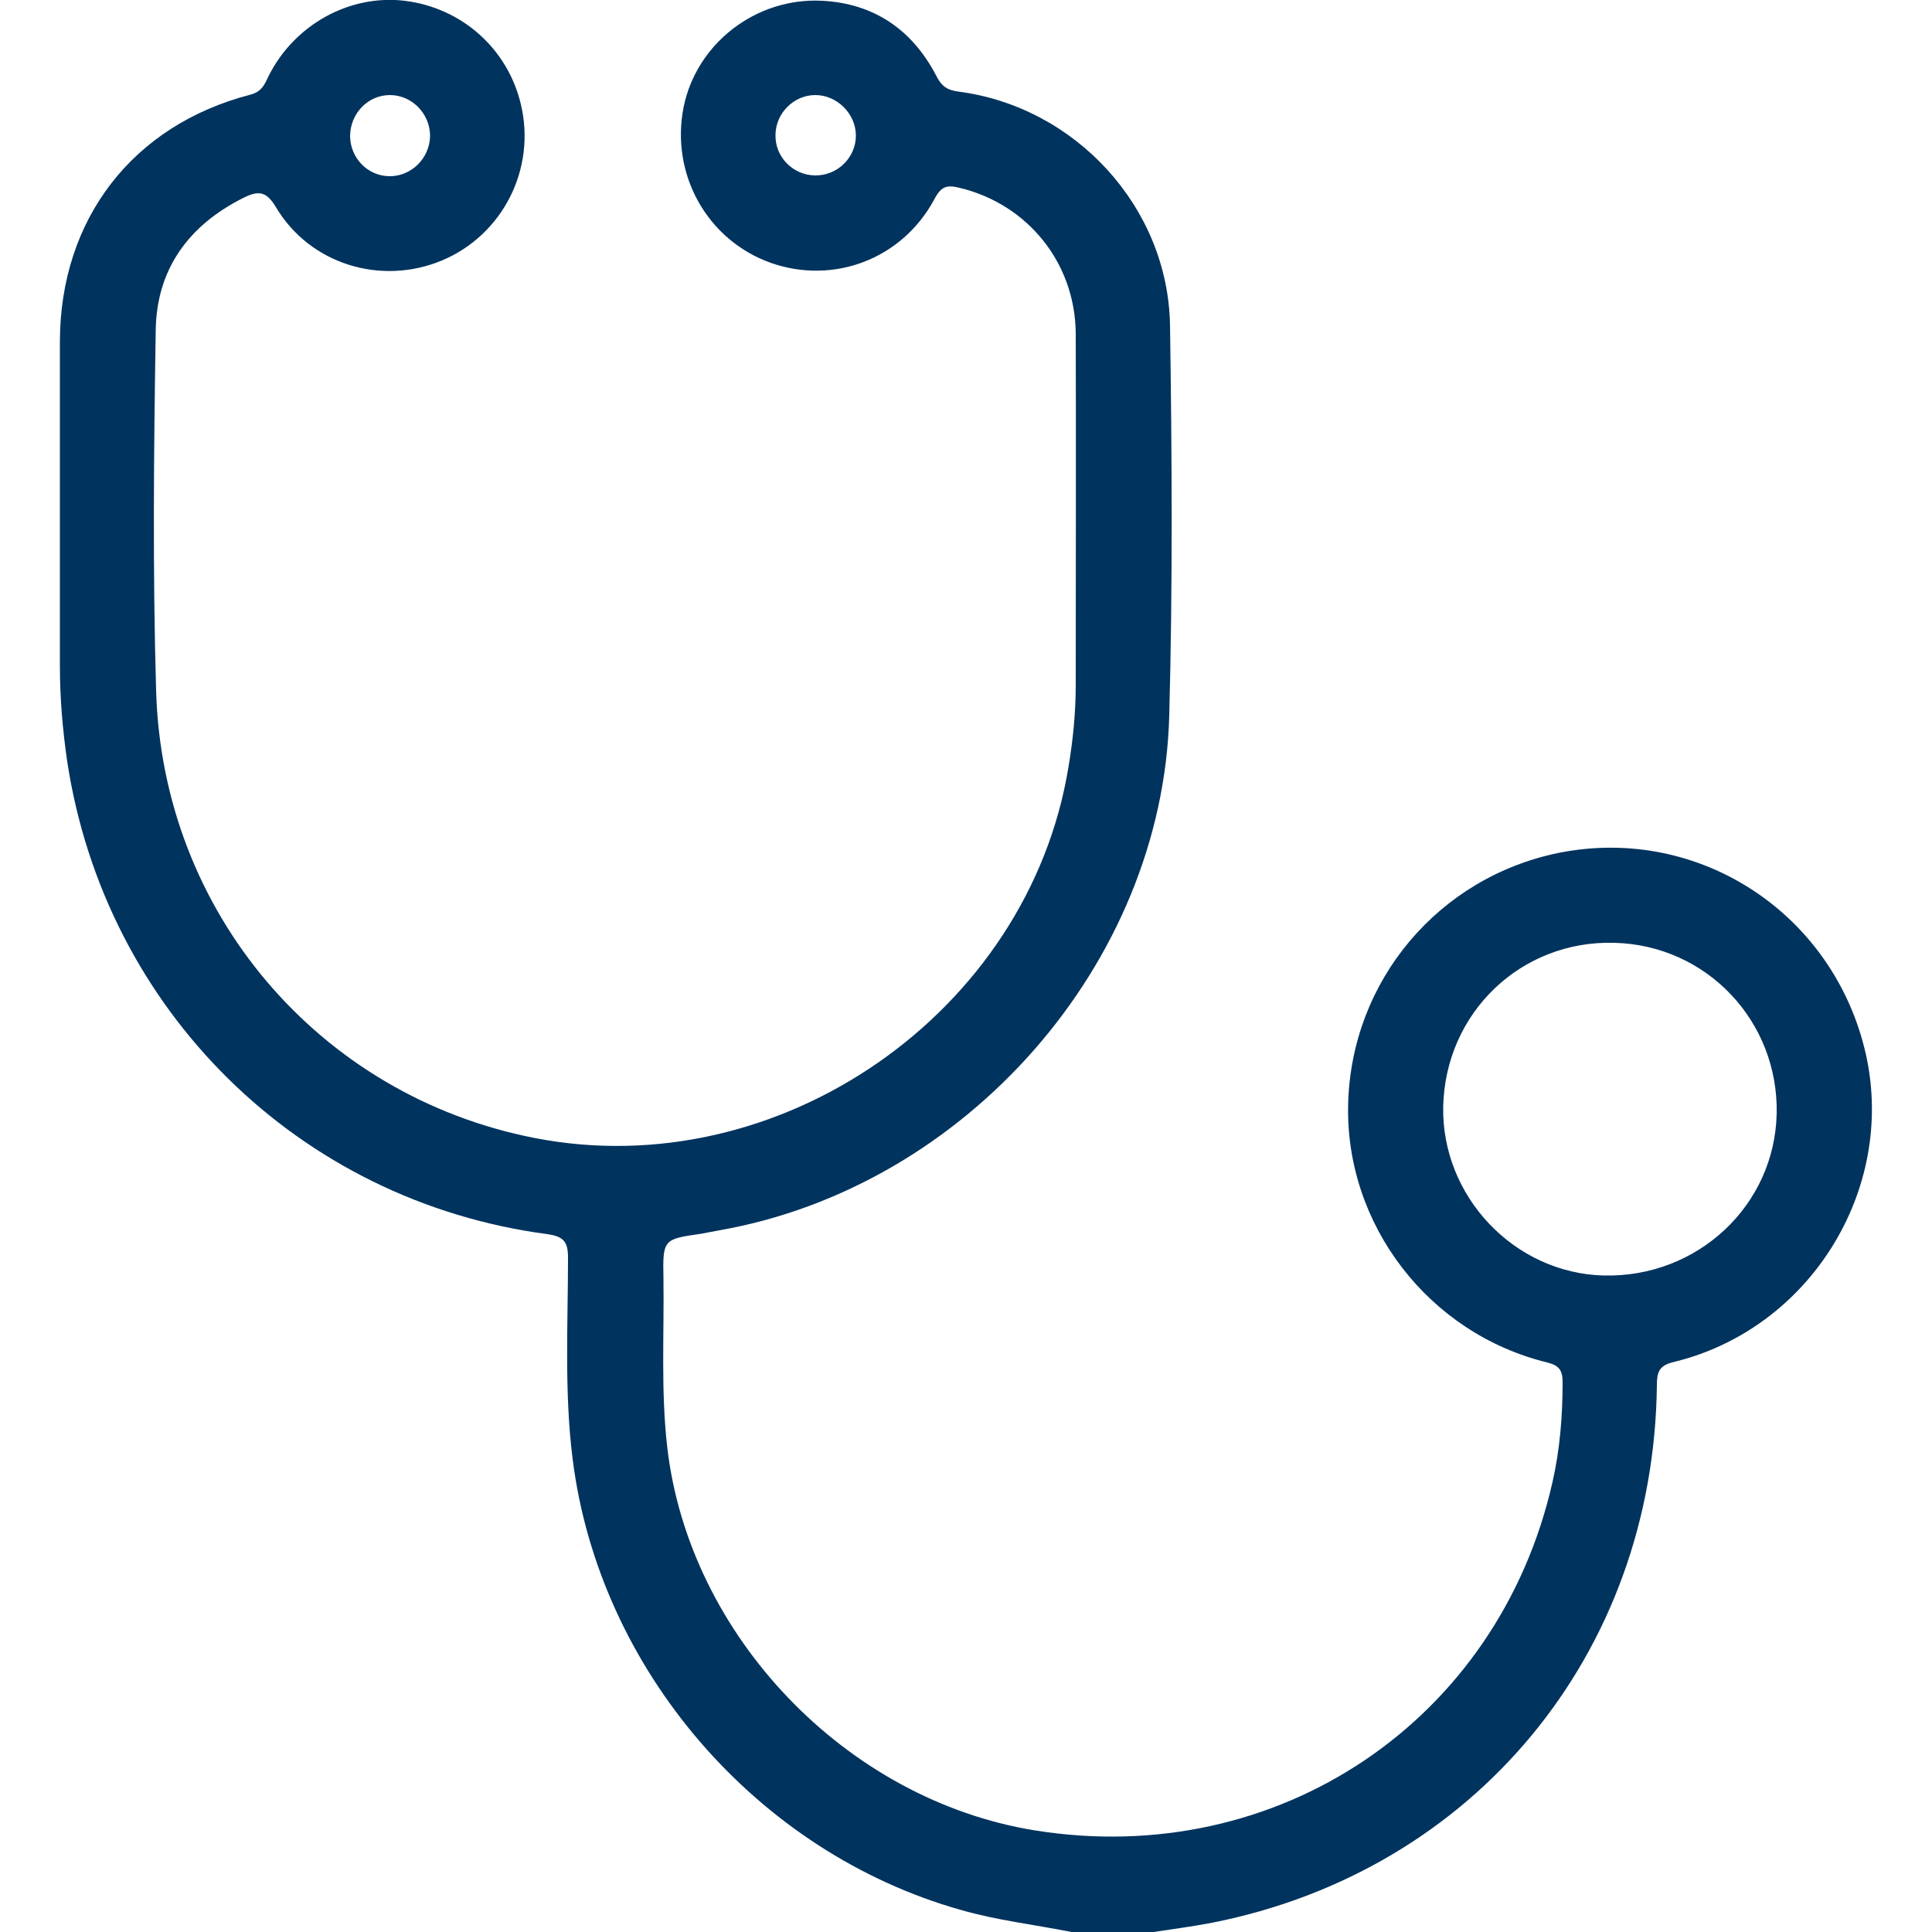 <?xml version="1.0" encoding="UTF-8"?>
<svg xmlns="http://www.w3.org/2000/svg" xmlns:xlink="http://www.w3.org/1999/xlink" version="1.1" id="Ebene_1" x="0px" y="0px" viewBox="0 0 500 500" style="enable-background:new 0 0 500 500;" xml:space="preserve">
<style type="text/css">
	.st0{fill:#00335E;}
</style>
<g>
	<path class="st0" d="M277.3,500c-9.5-1.9-19.2-3-28.6-5.7c-52.9-14.9-93.7-62.3-100.5-116.7c-2.2-17.4-1.2-34.8-1.2-52.2   c0-4.2-1.3-5.4-5.3-6c-64.4-8.5-114.5-58-124.3-122.3c-1.2-8.2-1.9-16.5-1.9-24.8c0-28,0-56,0-84c0.1-31.6,18.8-55.9,49.3-63.8   c3-0.8,3.7-2.7,4.7-4.8C76.1,6.5,90.3-1.5,104.7,0.2C119.5,2,131.4,12.6,134.8,27c4,16.7-4.7,33.8-20.4,40.4   c-15.8,6.6-34.2,1-43-13.8c-2.5-4.2-4.6-4.3-8.4-2.4c-14.2,7.1-22.5,18.5-22.7,34.3c-0.5,31.1-0.8,62.2,0.1,93.2   c1.6,57.4,42.2,104.9,97.9,115.8c63.3,12.4,127.8-32.4,138.2-95.9c1.2-7.1,1.9-14.2,1.9-21.4c0-30.3,0.1-60.5,0-90.8   c-0.1-18.4-12.5-33.6-30.1-37.8c-3.2-0.8-4.7-0.4-6.4,2.8c-8.3,15.6-26.1,22.4-42.5,16.6c-16.4-5.9-25.9-22.9-22.5-40.2   c3.3-16.5,18.7-28.5,35.9-27.6c13.4,0.7,23.3,7.5,29.5,19.4c1.3,2.6,2.7,3.7,5.7,4.1c30.3,3.9,54.3,29.9,54.8,60.5   c0.5,33.7,0.7,67.4-0.2,101c-1.7,64.2-52.7,122-116.4,133.2c-1.6,0.3-3.2,0.6-4.8,0.9c-9.7,1.4-9.9,1.4-9.7,11.5   c0.2,14.6-0.7,29.3,1,43.9c5.7,48.7,46.3,91.1,95.1,99c62.8,10.1,120-28.3,134-90.2c1.9-8.4,2.6-17,2.6-25.7c0-3.1-0.8-4.4-4-5.2   c-30.7-7.5-52.3-35.7-51.5-66.9c0.8-31.9,23.4-58.7,54.6-65c36.3-7.2,71.2,15.8,79.4,52.2c7.8,35.1-14.6,71.1-49.8,79.6   c-3.8,0.9-4.3,2.7-4.3,6c-0.8,69.6-47.3,125.7-115.1,139.1c-5.2,1-10.6,1.7-15.8,2.5C291,500,284.1,500,277.3,500z M373.5,286.3   c-0.5,23.3,18.4,43.2,41.5,43.8c24.3,0.6,44.3-18.1,44.8-41.9c0.5-23.9-18.1-43.6-42-44.2C393.7,243.3,374.1,262,373.5,286.3z    M100.9,24.6c-5.7,0-10.3,4.8-10.3,10.7c0.1,5.6,4.5,10.2,10.1,10.3c5.7,0.1,10.5-4.6,10.6-10.4C111.3,29.4,106.6,24.6,100.9,24.6z    M210.9,45.4c5.8,0.1,10.6-4.6,10.6-10.3c0-5.7-4.9-10.5-10.5-10.5c-5.5,0-10.2,4.6-10.3,10.2C200.5,40.5,205.1,45.3,210.9,45.4z"></path>
</g>
</svg>
